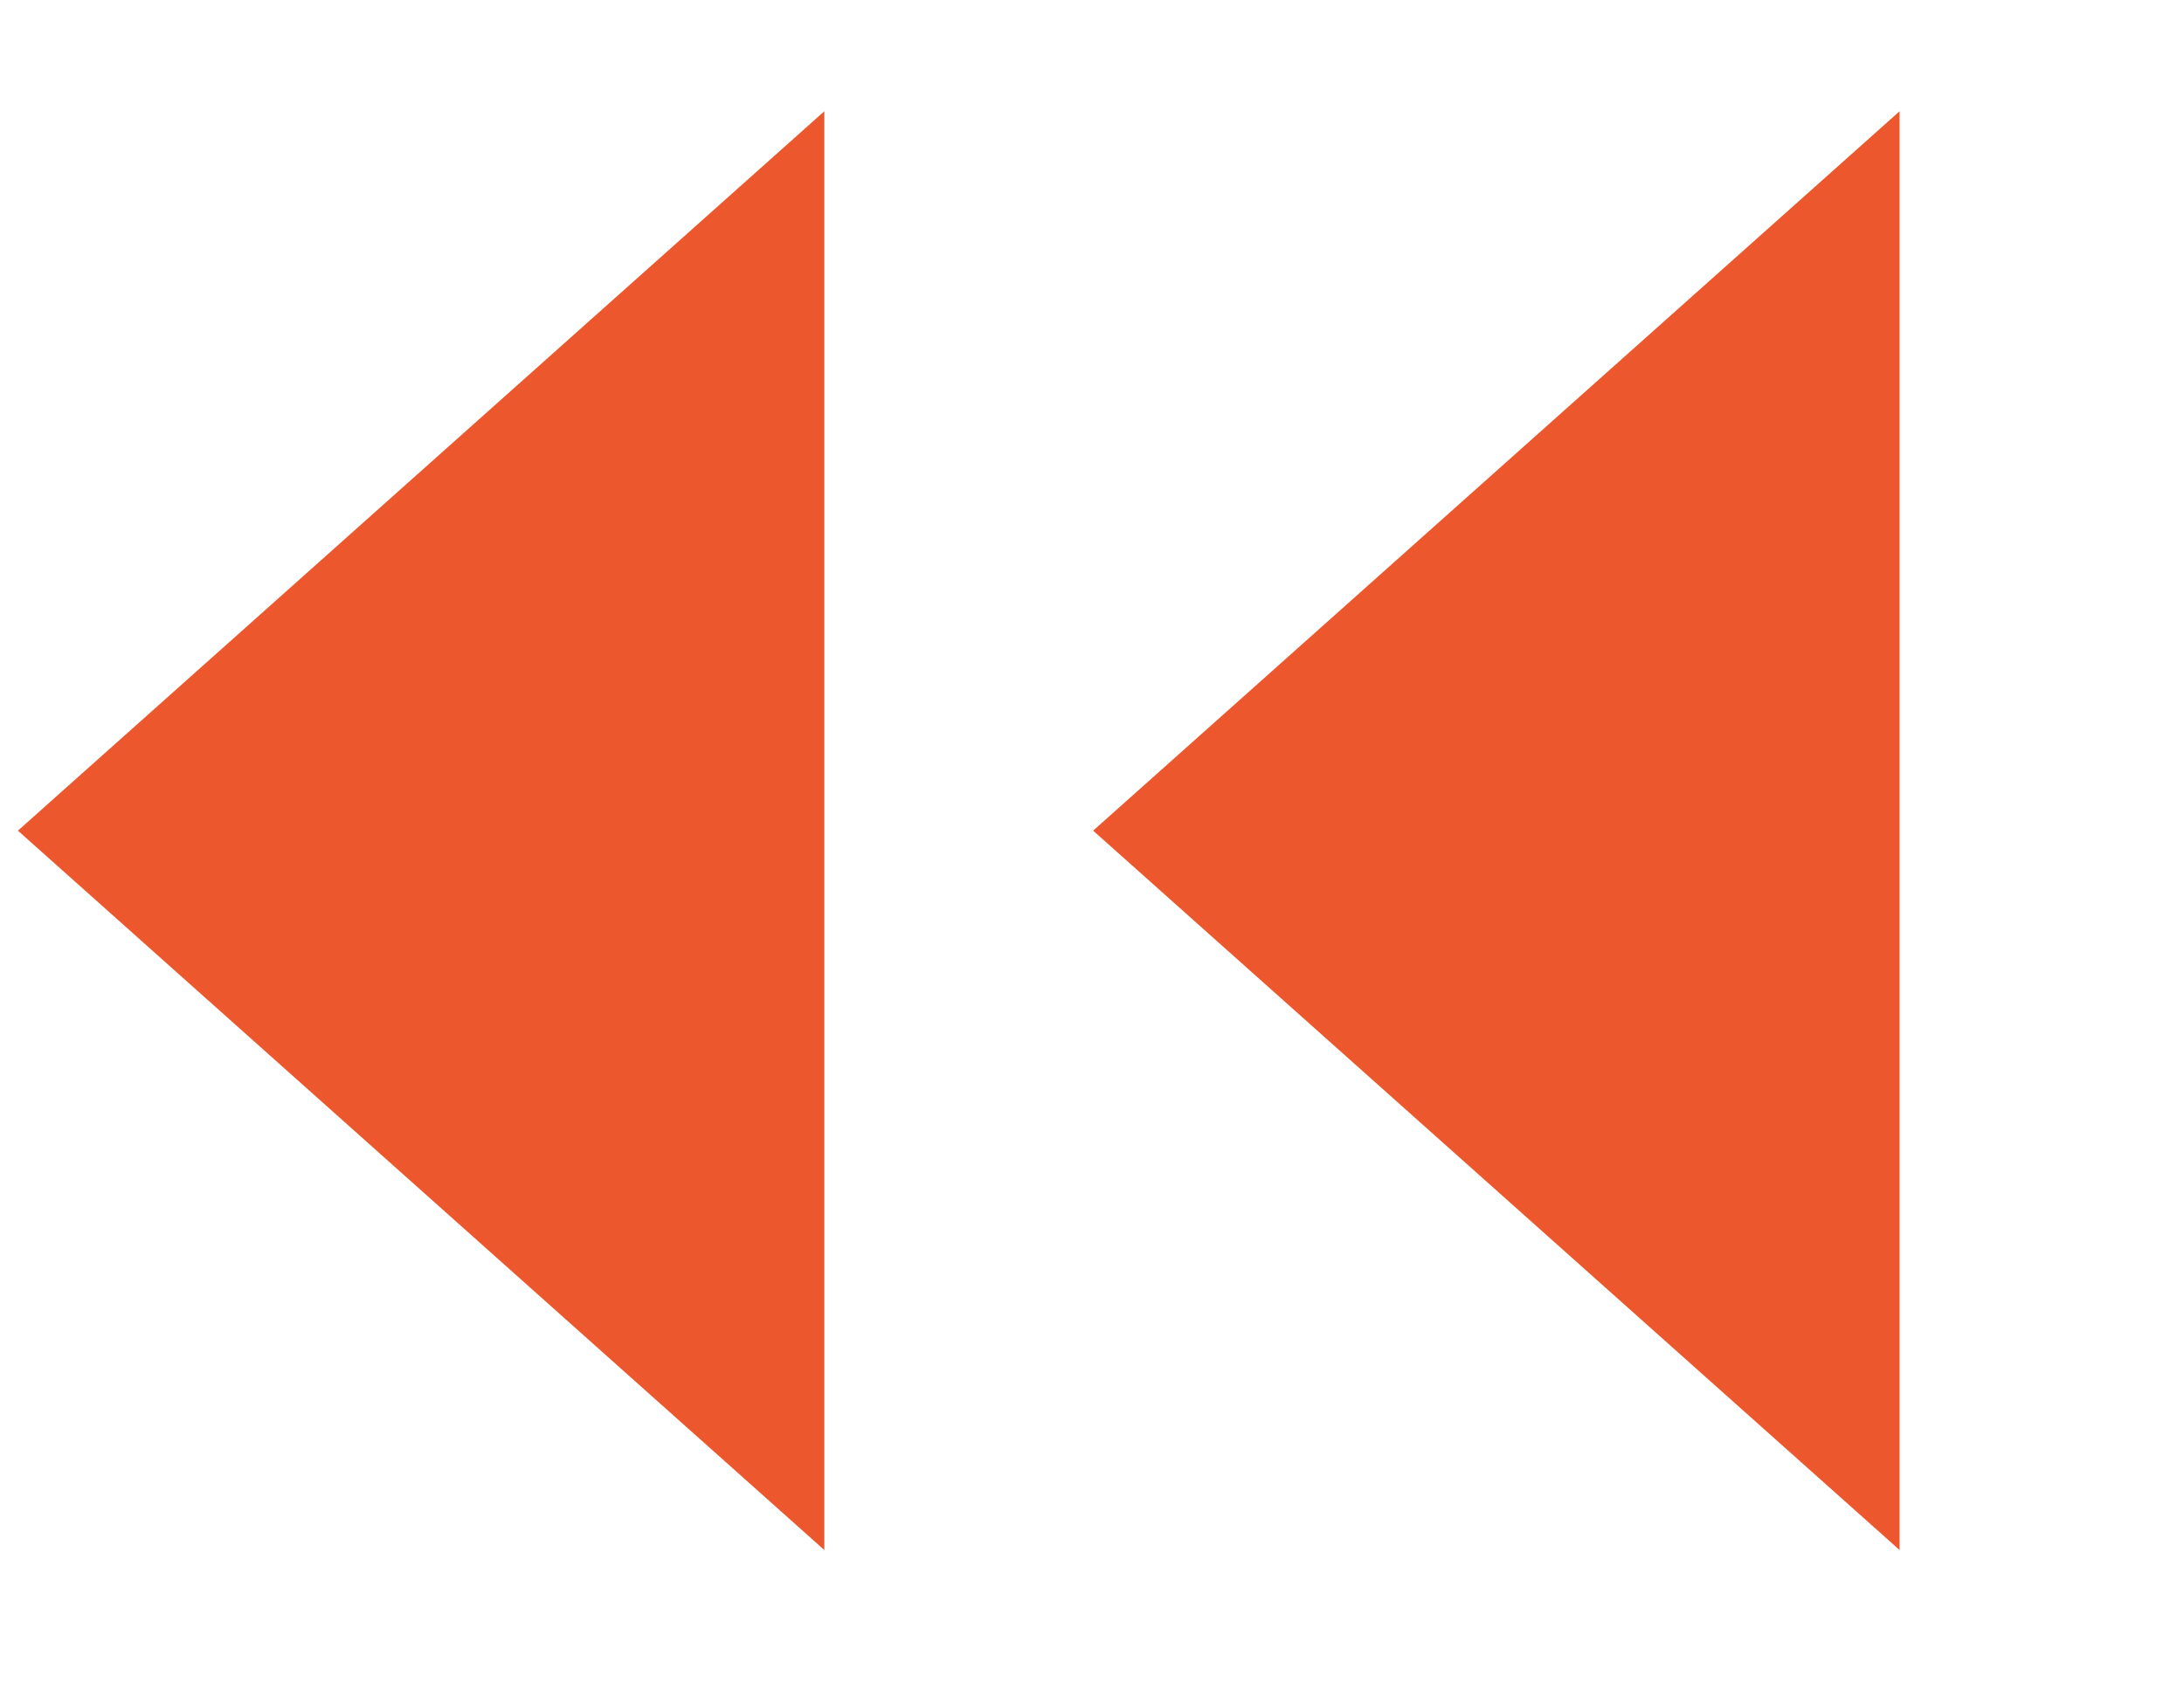 <?xml version="1.0" encoding="UTF-8"?>
<svg xmlns="http://www.w3.org/2000/svg" width="48" height="37" viewBox="0 0 48 37" fill="none">
  <path d="M24.025 18.261L41.749 2.446L41.749 34.075L24.025 18.261Z" fill="#EC572D"></path>
  <path d="M0.394 18.261L18.117 2.446L18.117 34.075L0.394 18.261Z" fill="#EC572D"></path>
</svg>
